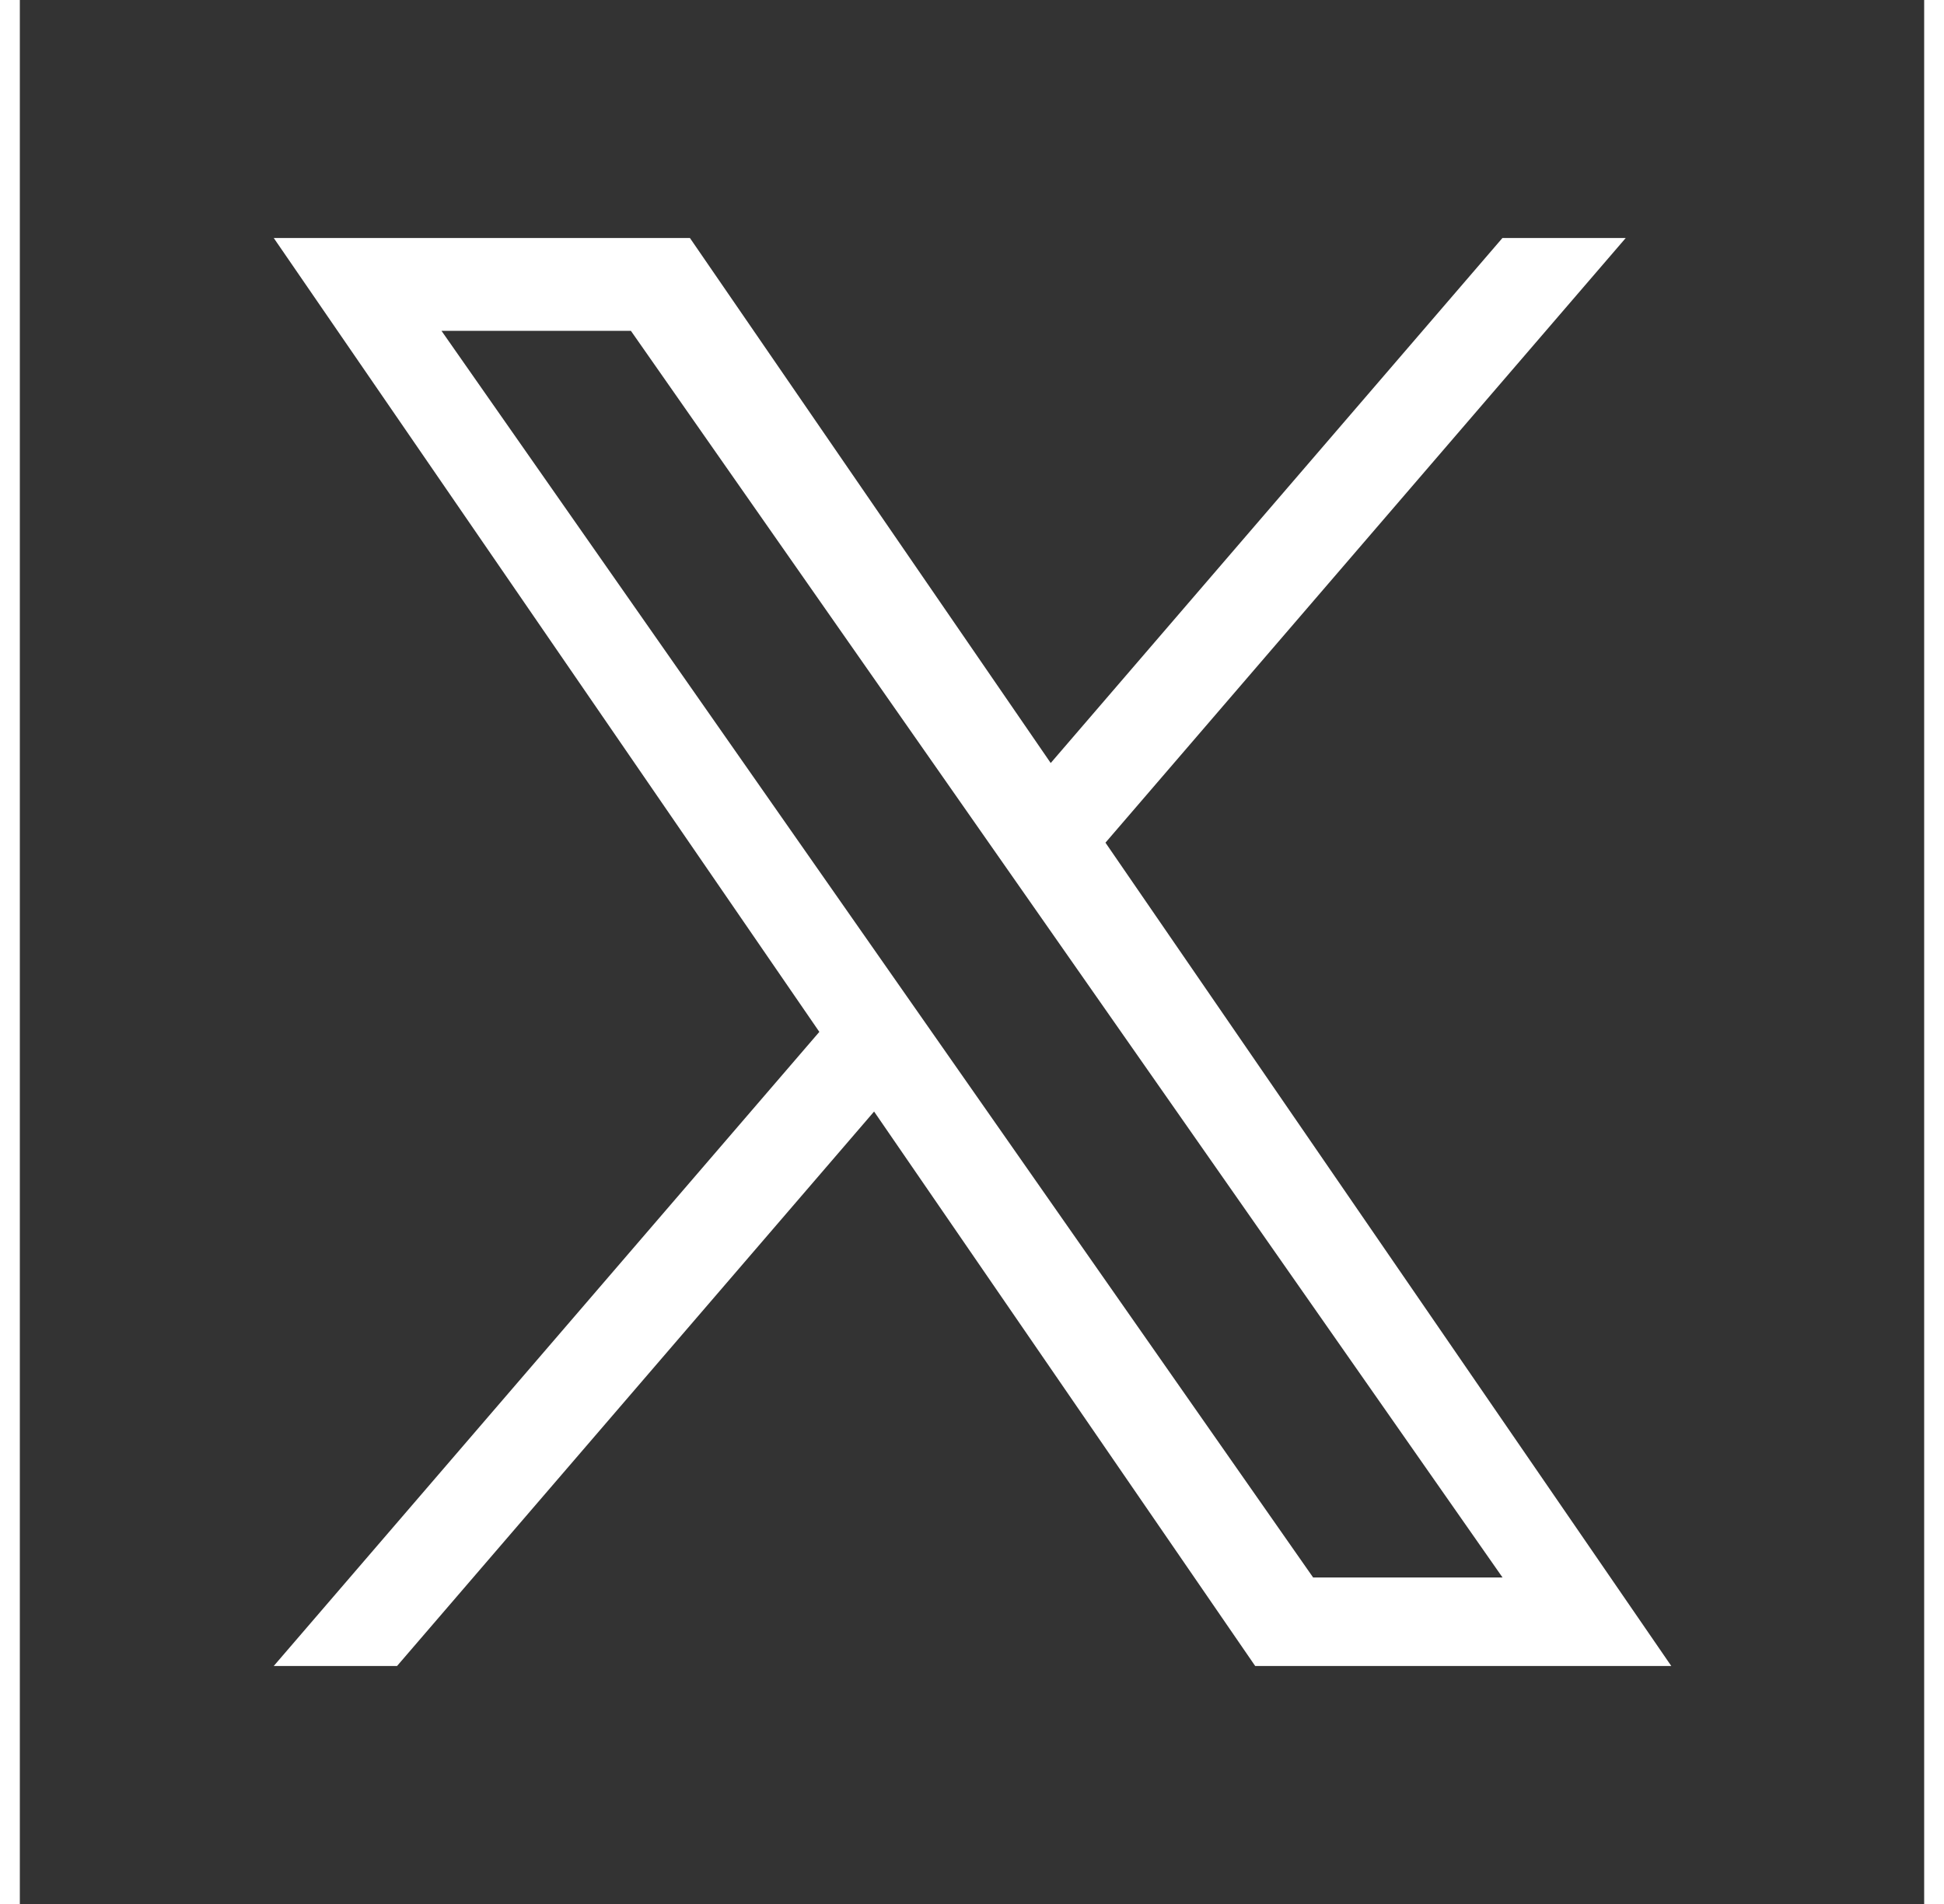 <svg xmlns="http://www.w3.org/2000/svg" width="98" height="96" fill='#fff' viewBox='0 0 24 24'>
    <rect x="0" y="0" width="24" height="24" fill="#333333" stroke="none"/>
    <path d='M13.682 10.622L20.239 3H18.685L12.992 9.618L8.445 3H3.2L10.076 13.007L3.2 21H4.754L10.766 14.011L15.569 21H20.813L13.682 10.622H13.682ZM11.554 13.096L10.857 12.099L5.314 4.17H7.701L12.174 10.569L12.871 11.566L18.686 19.884H16.299L11.554 13.096V13.096Z' />
</svg>